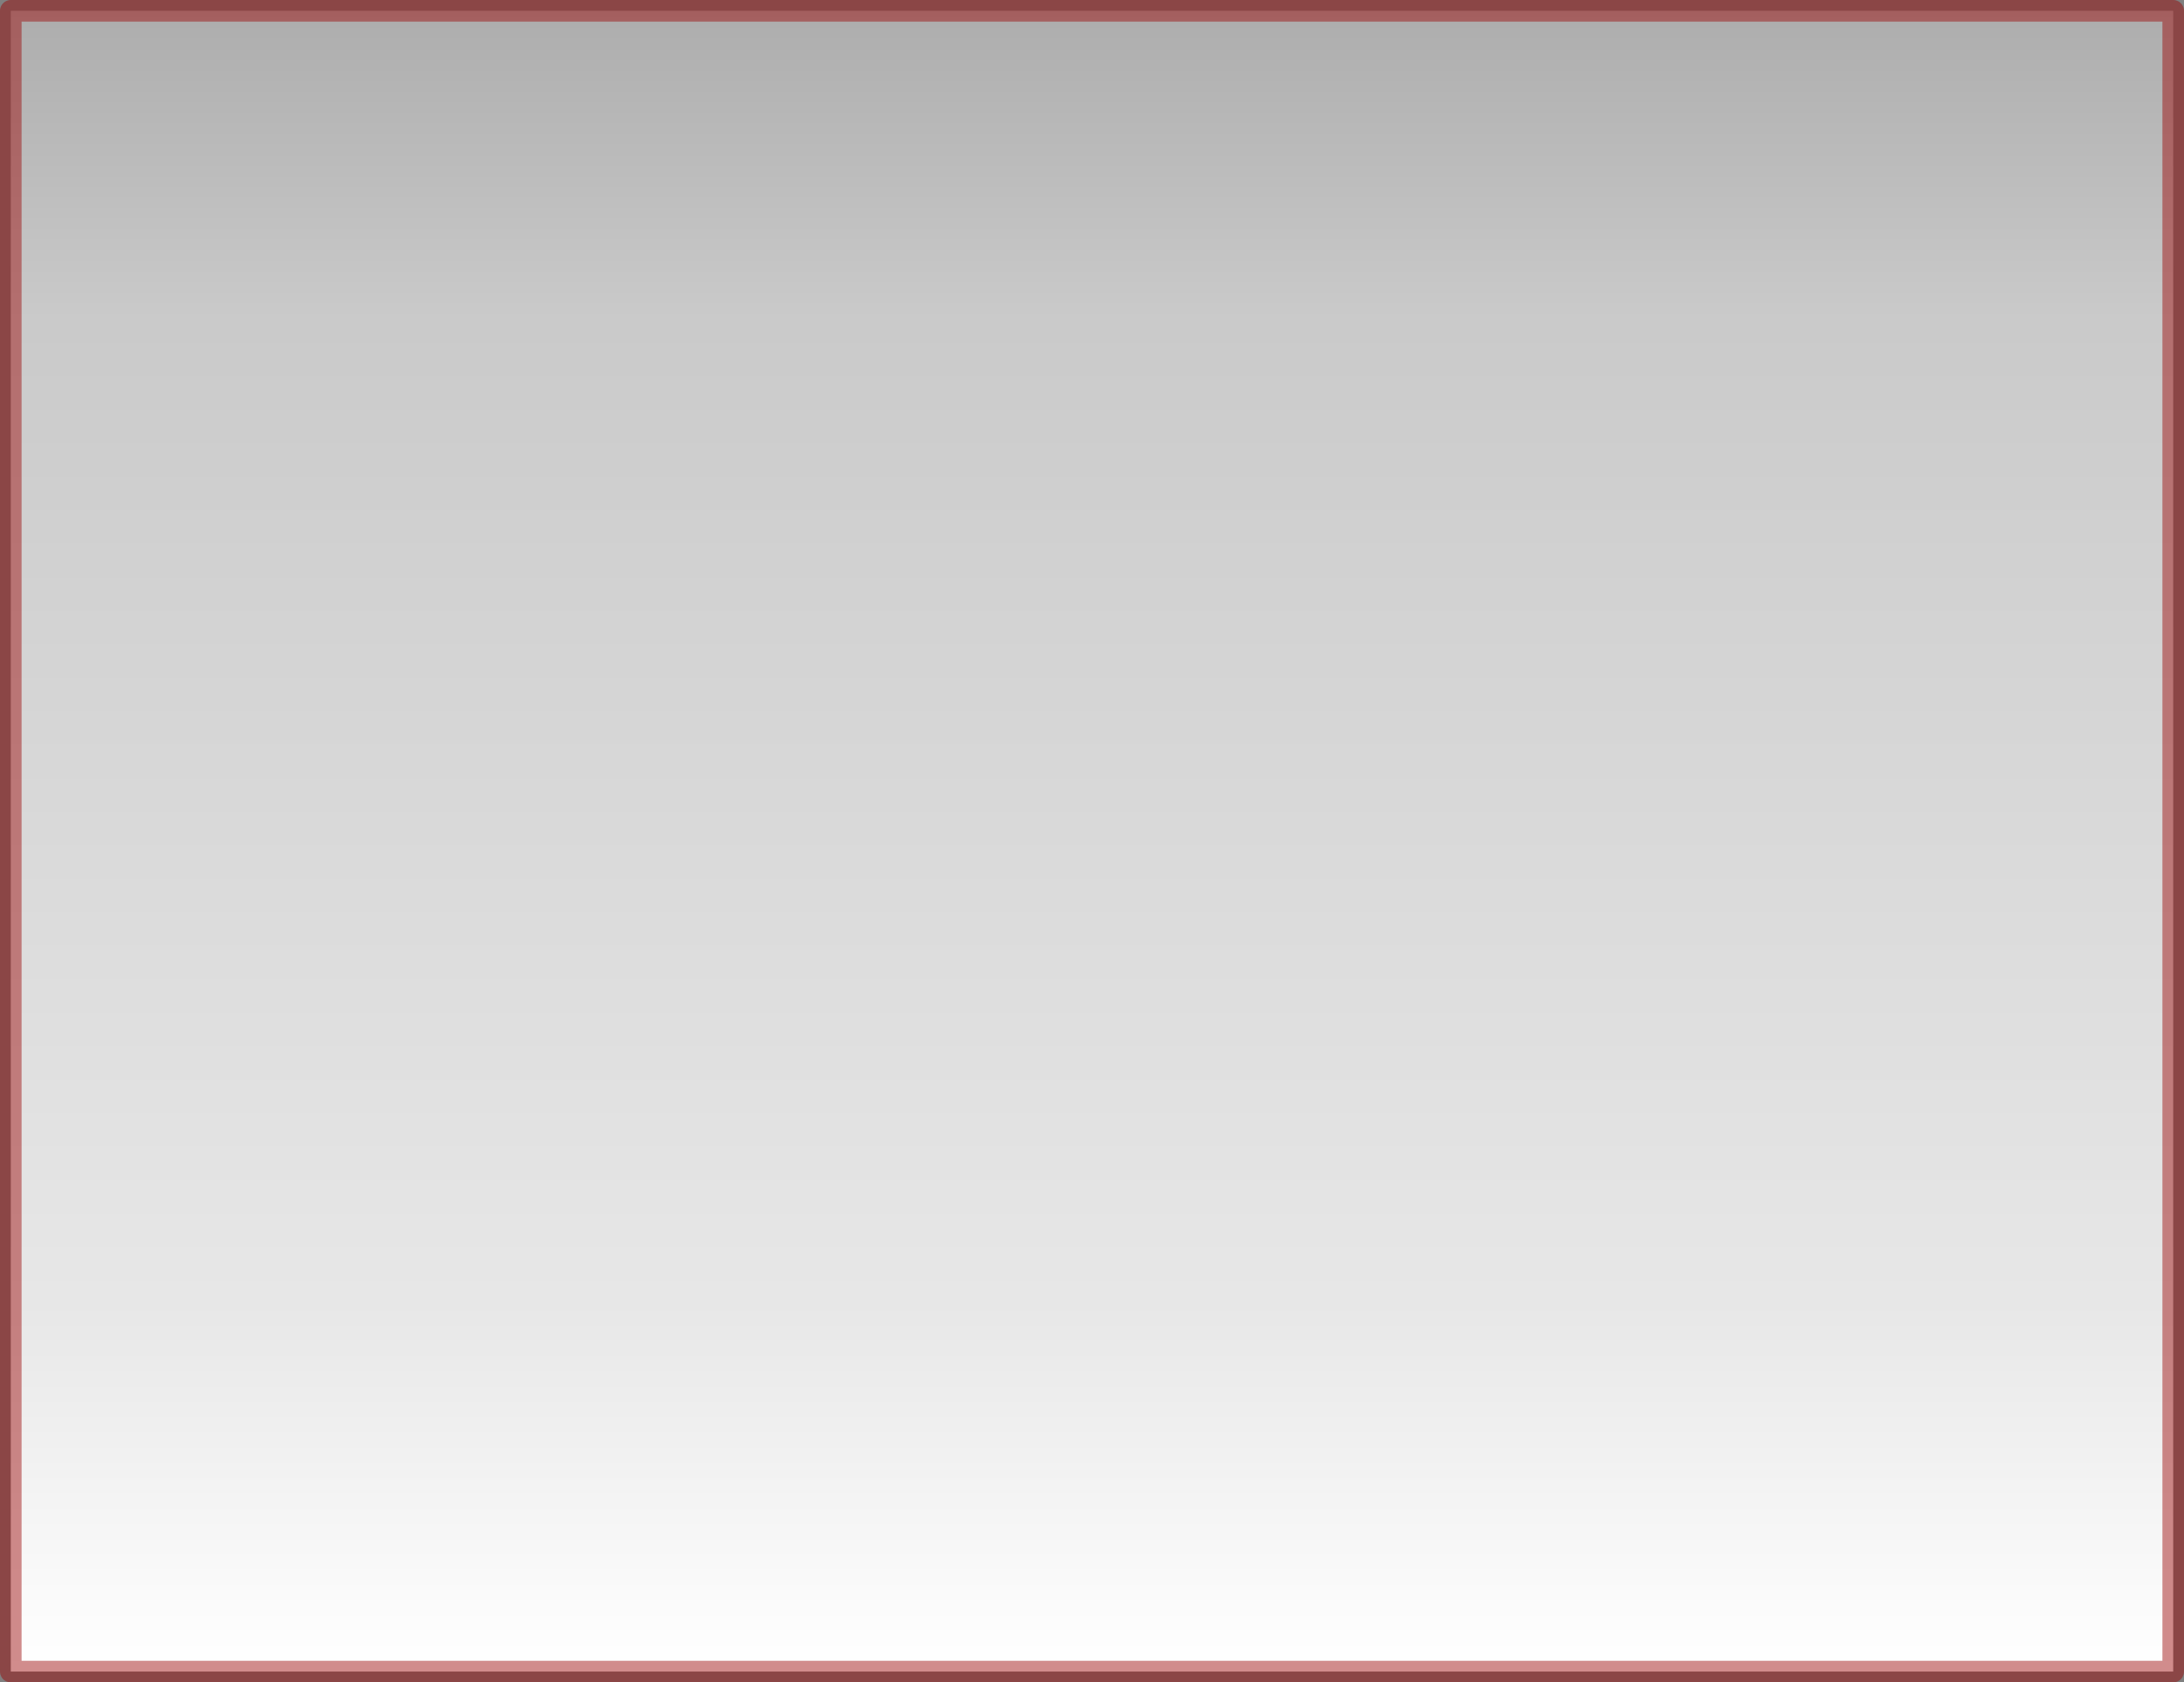 <?xml version="1.0" encoding="UTF-8" standalone="no"?>
<svg xmlns:xlink="http://www.w3.org/1999/xlink" height="389.55px" width="505.8px" xmlns="http://www.w3.org/2000/svg">
  <rect width="100%" height="100%" fill="#808080" stroke="none"/>
  <g transform="matrix(1.0, 0.0, 0.0, 1.0, 16.6, 339.7)">
    <path d="M486.7 -337.2 L486.7 47.35 -14.1 47.35 -14.1 -337.2 486.7 -337.2" fill="url(#gradient0)" fill-rule="evenodd" stroke="none"/>
    <path d="M486.7 -337.2 L486.7 47.35 -14.1 47.35 -14.1 -337.2 486.7 -337.2 Z" fill="none" stroke="#990000" stroke-linecap="round" stroke-linejoin="round" stroke-opacity="0.451" stroke-width="5.0"/>
  </g>
  <defs>
    <linearGradient gradientTransform="matrix(0.0, -0.235, 0.306, 0.0, 236.3, -144.9)" gradientUnits="userSpaceOnUse" id="gradient0" spreadMethod="pad" x1="-819.2" x2="819.2">
      <stop offset="0.0" stop-color="#ffffff"/>
      <stop offset="0.22" stop-color="#ffffff" stop-opacity="0.812"/>
      <stop offset="0.816" stop-color="#ffffff" stop-opacity="0.58"/>
      <stop offset="1.0" stop-color="#ffffff" stop-opacity="0.353"/>
    </linearGradient>
  </defs>
</svg>

